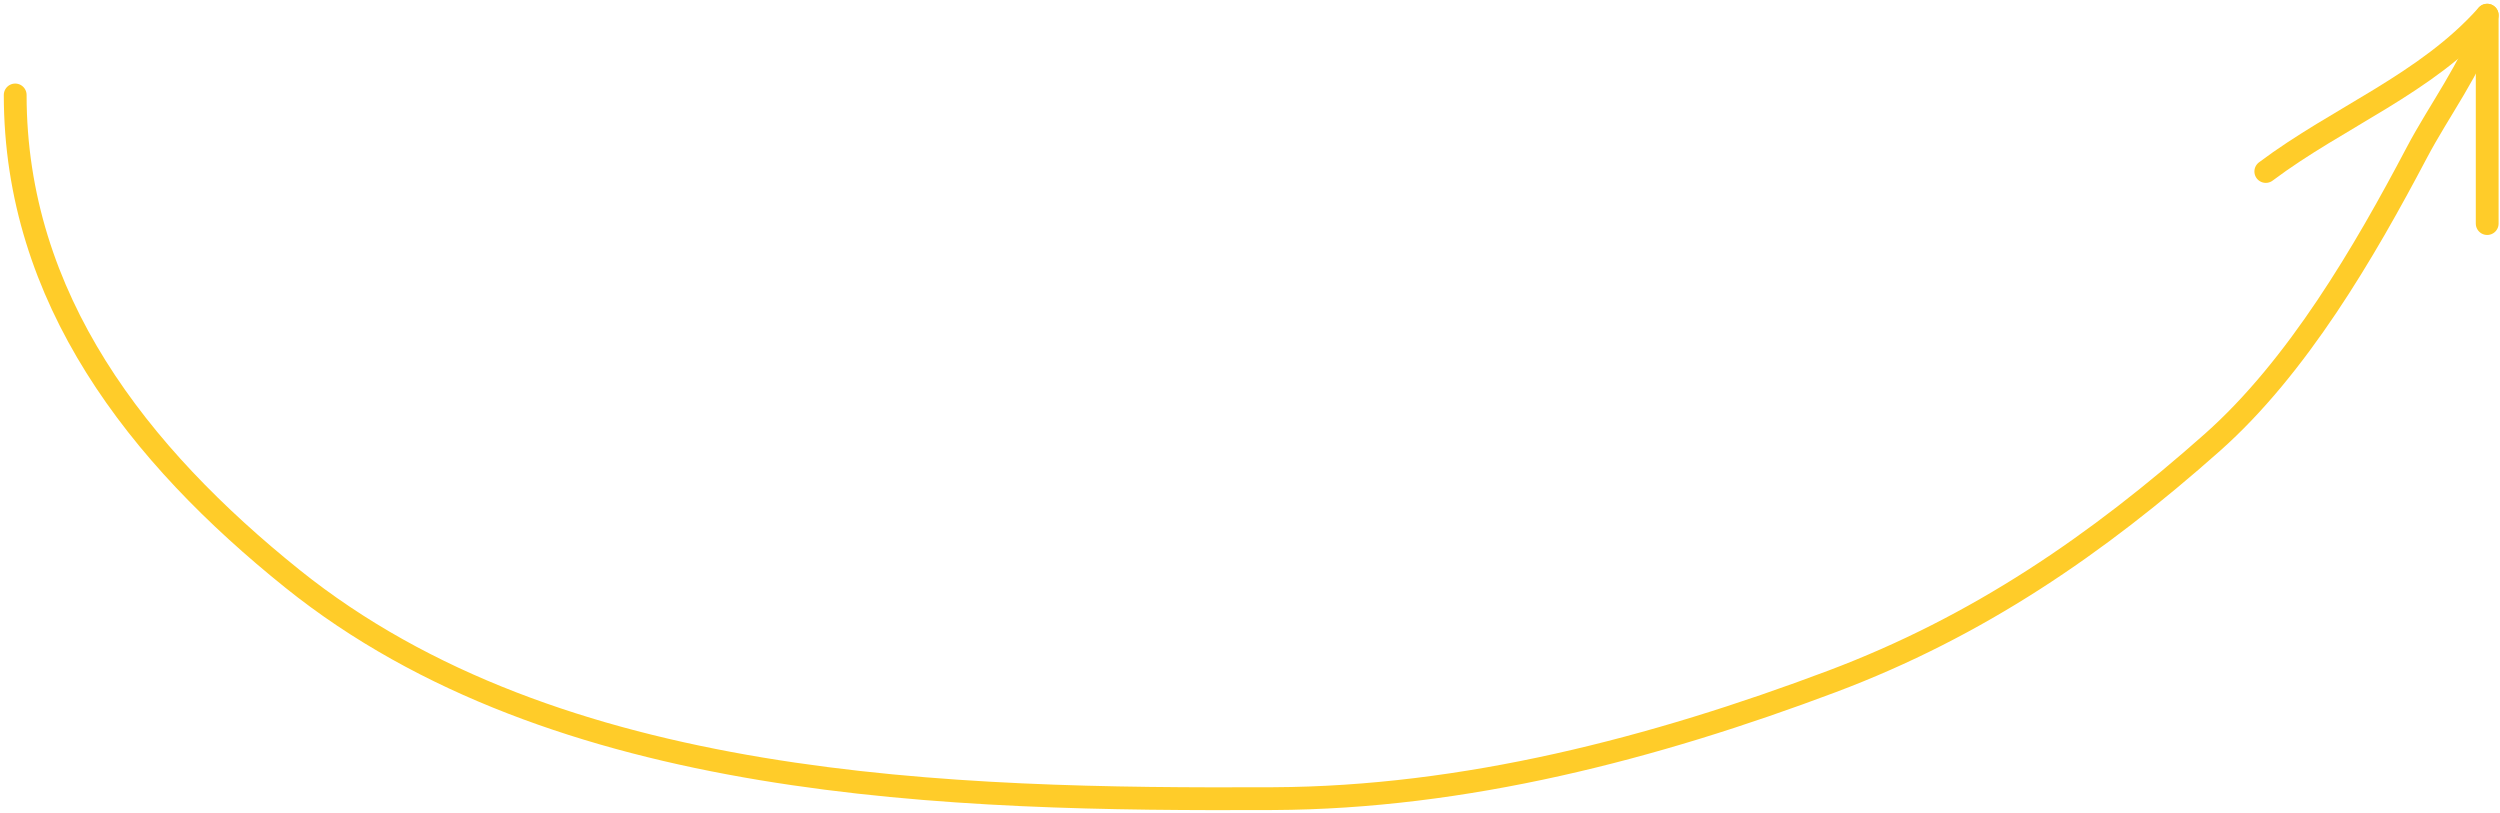 <?xml version="1.0" encoding="UTF-8"?> <svg xmlns="http://www.w3.org/2000/svg" width="329" height="107" viewBox="0 0 329 107" fill="none"> <path d="M2 12.496C2 39.307 18.214 59.882 38.48 76.162C73.271 104.108 125.218 105.289 167.565 105.1C192.707 104.988 217.619 98.51 241.111 89.666C260.3 82.442 275.924 71.725 291.155 58.214C302.349 48.283 311.139 33.205 318.047 20.096C320.998 14.497 325.186 8.97 327.167 3.025" stroke="#FFCC29" stroke-width="3" stroke-linecap="round"></path> <path d="M327.315 29.422V2" stroke="#FFCC29" stroke-width="3" stroke-linecap="round"></path> <path d="M327.315 2C319.277 11.043 307.771 15.373 298.179 22.567" stroke="#FFCC29" stroke-width="3" stroke-linecap="round"></path> </svg> 